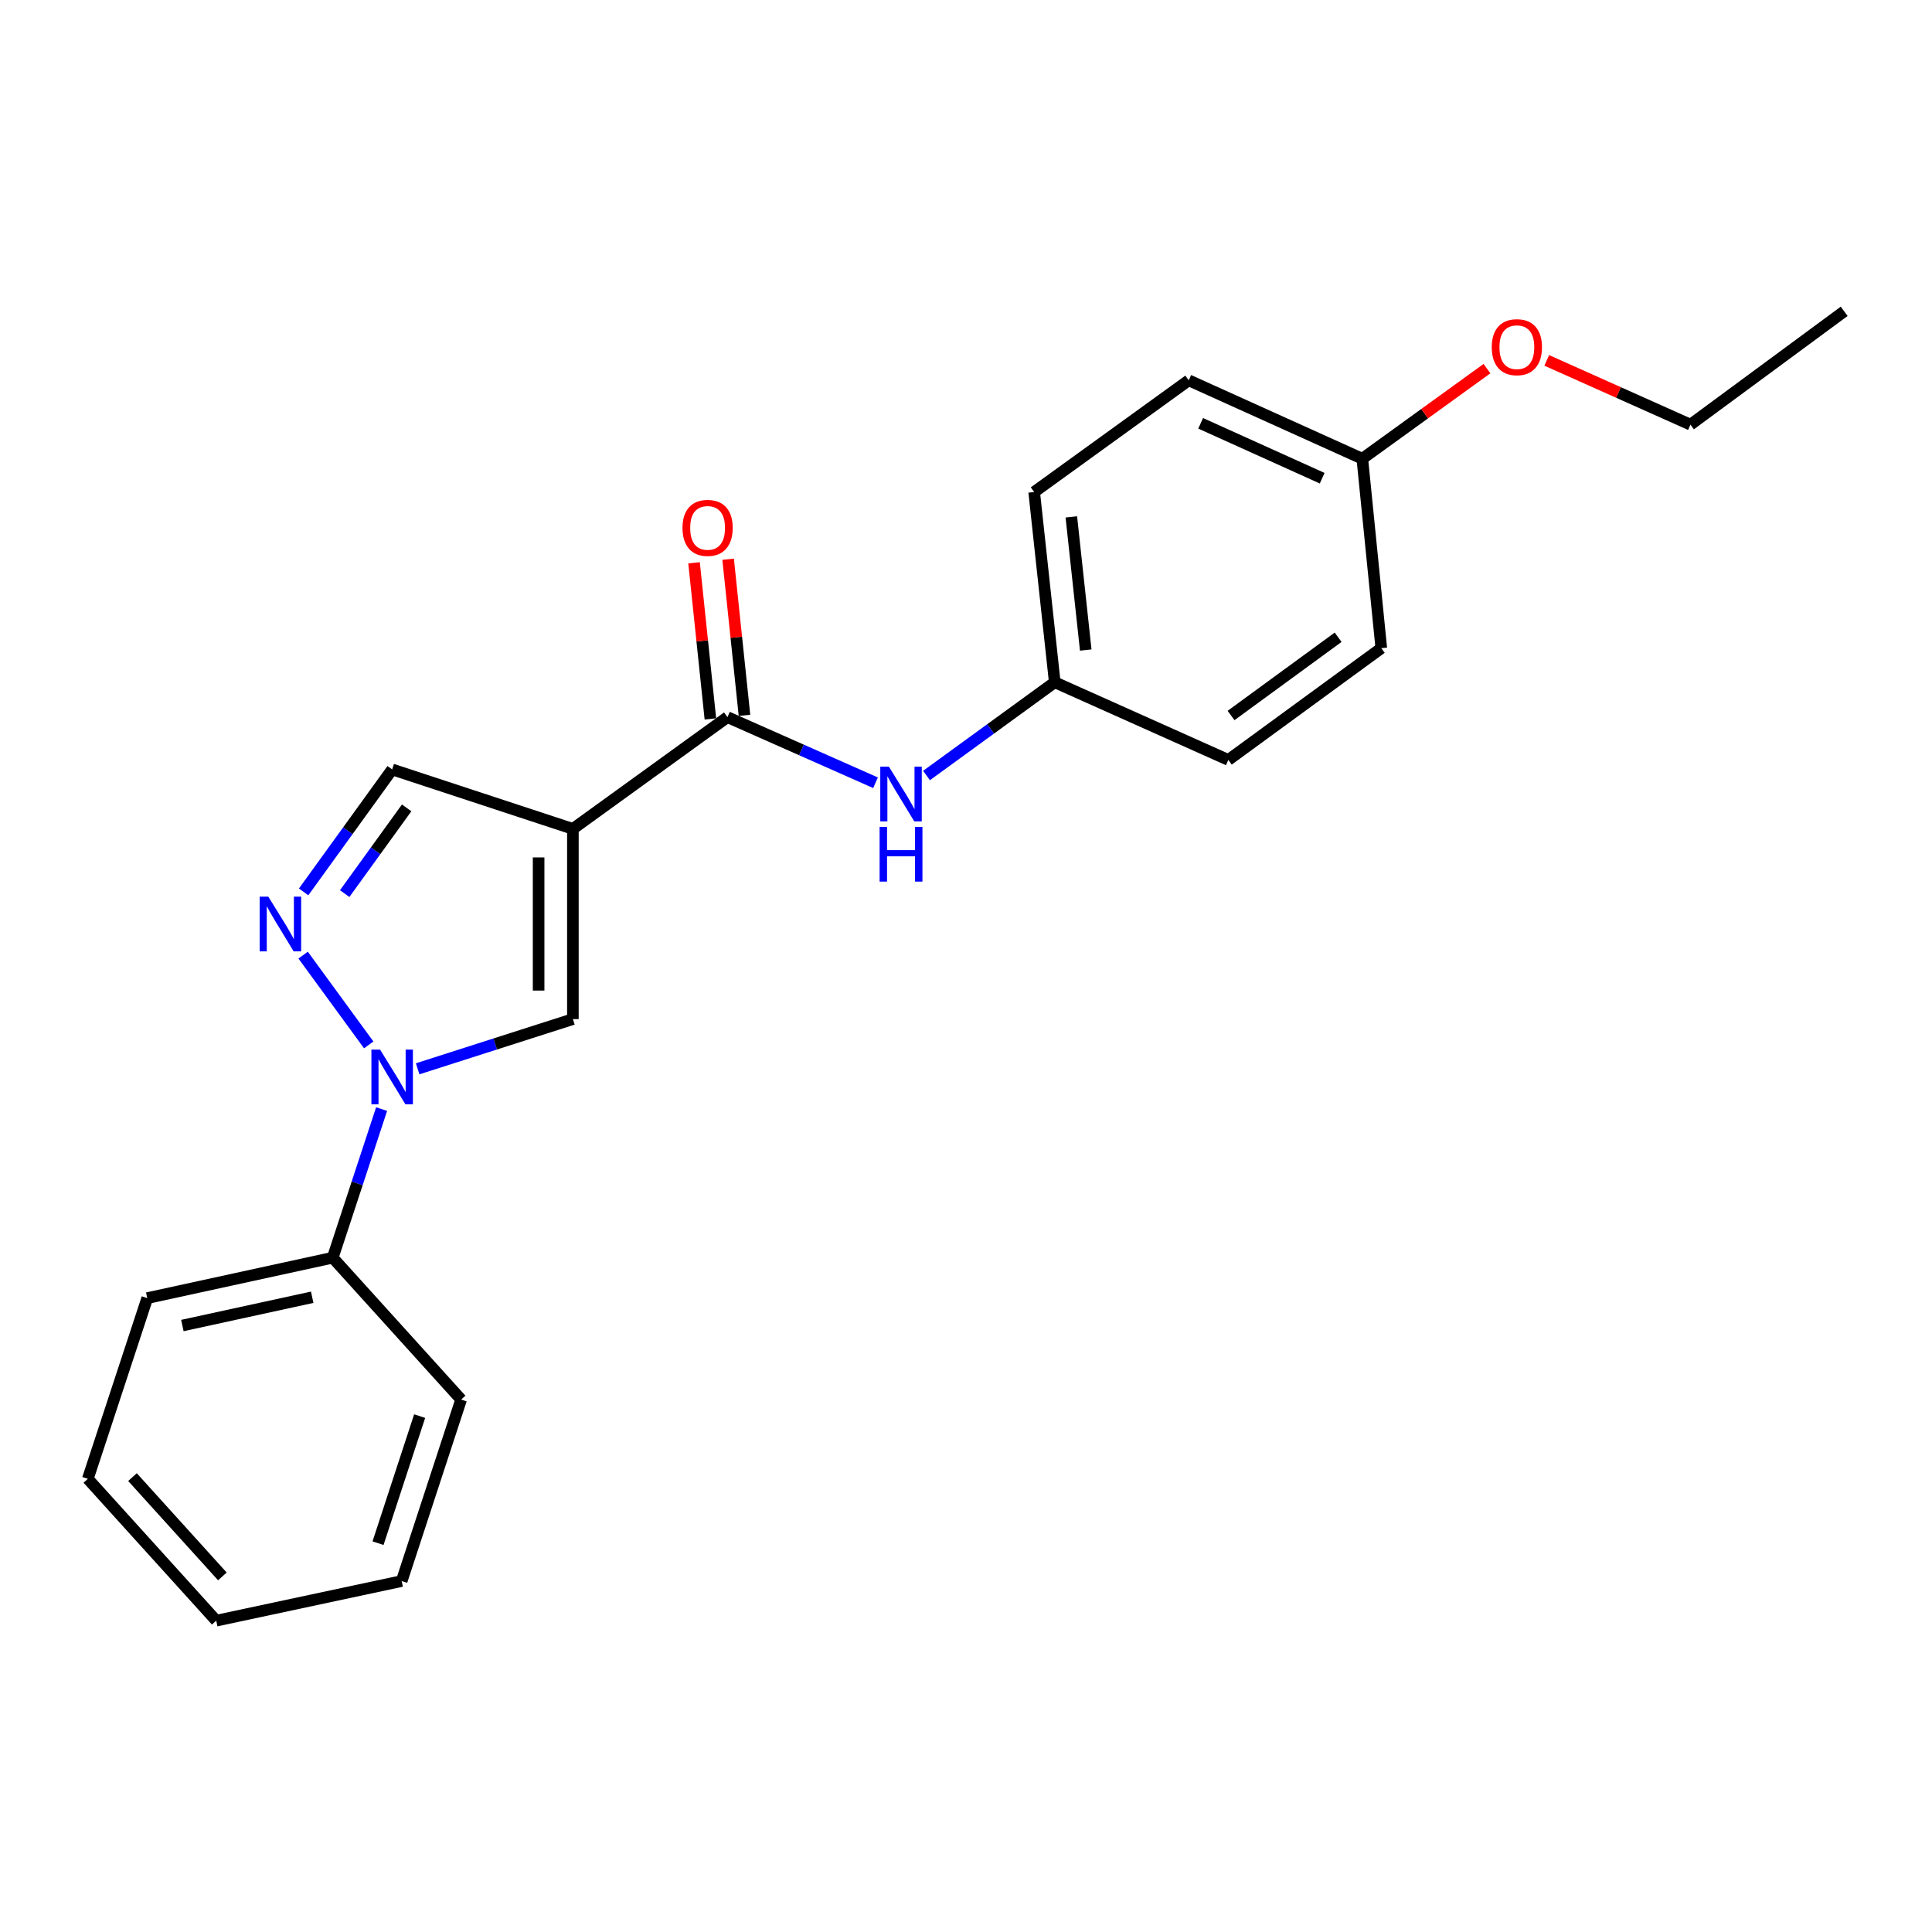<?xml version='1.0' encoding='iso-8859-1'?>
<svg version='1.1' baseProfile='full'
              xmlns='http://www.w3.org/2000/svg'
                      xmlns:rdkit='http://www.rdkit.org/xml'
                      xmlns:xlink='http://www.w3.org/1999/xlink'
                  xml:space='preserve'
width='1000px' height='1000px' viewBox='0 0 1000 1000'>
<!-- END OF HEADER -->
<rect style='opacity:1.0;fill:#FFFFFF;stroke:none' width='1000' height='1000' x='0' y='0'> </rect>
<path class='bond-2' d='M 296.525,429.031 L 296.525,527.483' style='fill:none;fill-rule:evenodd;stroke:#000000;stroke-width:6px;stroke-linecap:butt;stroke-linejoin:miter;stroke-opacity:1' />
<path class='bond-2' d='M 278.787,443.799 L 278.787,512.715' style='fill:none;fill-rule:evenodd;stroke:#000000;stroke-width:6px;stroke-linecap:butt;stroke-linejoin:miter;stroke-opacity:1' />
<path class='bond-3' d='M 296.525,429.031 L 376.519,371.188' style='fill:none;fill-rule:evenodd;stroke:#000000;stroke-width:6px;stroke-linecap:butt;stroke-linejoin:miter;stroke-opacity:1' />
<path class='bond-4' d='M 296.525,429.031 L 202.981,398.257' style='fill:none;fill-rule:evenodd;stroke:#000000;stroke-width:6px;stroke-linecap:butt;stroke-linejoin:miter;stroke-opacity:1' />
<path class='bond-0' d='M 216.176,553.213 L 256.35,540.348' style='fill:none;fill-rule:evenodd;stroke:#0000FF;stroke-width:6px;stroke-linecap:butt;stroke-linejoin:miter;stroke-opacity:1' />
<path class='bond-0' d='M 256.35,540.348 L 296.525,527.483' style='fill:none;fill-rule:evenodd;stroke:#000000;stroke-width:6px;stroke-linecap:butt;stroke-linejoin:miter;stroke-opacity:1' />
<path class='bond-6' d='M 197.514,574.061 L 184.865,612.522' style='fill:none;fill-rule:evenodd;stroke:#0000FF;stroke-width:6px;stroke-linecap:butt;stroke-linejoin:miter;stroke-opacity:1' />
<path class='bond-6' d='M 184.865,612.522 L 172.216,650.983' style='fill:none;fill-rule:evenodd;stroke:#000000;stroke-width:6px;stroke-linecap:butt;stroke-linejoin:miter;stroke-opacity:1' />
<path class='bond-22' d='M 190.844,540.828 L 156.899,494.369' style='fill:none;fill-rule:evenodd;stroke:#0000FF;stroke-width:6px;stroke-linecap:butt;stroke-linejoin:miter;stroke-opacity:1' />
<path class='bond-1' d='M 157.158,461.644 L 180.069,429.951' style='fill:none;fill-rule:evenodd;stroke:#0000FF;stroke-width:6px;stroke-linecap:butt;stroke-linejoin:miter;stroke-opacity:1' />
<path class='bond-1' d='M 180.069,429.951 L 202.981,398.257' style='fill:none;fill-rule:evenodd;stroke:#000000;stroke-width:6px;stroke-linecap:butt;stroke-linejoin:miter;stroke-opacity:1' />
<path class='bond-1' d='M 178.406,462.527 L 194.444,440.342' style='fill:none;fill-rule:evenodd;stroke:#0000FF;stroke-width:6px;stroke-linecap:butt;stroke-linejoin:miter;stroke-opacity:1' />
<path class='bond-1' d='M 194.444,440.342 L 210.482,418.157' style='fill:none;fill-rule:evenodd;stroke:#000000;stroke-width:6px;stroke-linecap:butt;stroke-linejoin:miter;stroke-opacity:1' />
<path class='bond-5' d='M 376.519,371.188 L 414.845,388.17' style='fill:none;fill-rule:evenodd;stroke:#000000;stroke-width:6px;stroke-linecap:butt;stroke-linejoin:miter;stroke-opacity:1' />
<path class='bond-5' d='M 414.845,388.17 L 453.171,405.151' style='fill:none;fill-rule:evenodd;stroke:#0000FF;stroke-width:6px;stroke-linecap:butt;stroke-linejoin:miter;stroke-opacity:1' />
<path class='bond-7' d='M 385.34,370.265 L 381.108,329.858' style='fill:none;fill-rule:evenodd;stroke:#000000;stroke-width:6px;stroke-linecap:butt;stroke-linejoin:miter;stroke-opacity:1' />
<path class='bond-7' d='M 381.108,329.858 L 376.876,289.452' style='fill:none;fill-rule:evenodd;stroke:#FF0000;stroke-width:6px;stroke-linecap:butt;stroke-linejoin:miter;stroke-opacity:1' />
<path class='bond-7' d='M 367.699,372.112 L 363.467,331.706' style='fill:none;fill-rule:evenodd;stroke:#000000;stroke-width:6px;stroke-linecap:butt;stroke-linejoin:miter;stroke-opacity:1' />
<path class='bond-7' d='M 363.467,331.706 L 359.235,291.299' style='fill:none;fill-rule:evenodd;stroke:#FF0000;stroke-width:6px;stroke-linecap:butt;stroke-linejoin:miter;stroke-opacity:1' />
<path class='bond-8' d='M 479.568,401.4 L 512.754,377.268' style='fill:none;fill-rule:evenodd;stroke:#0000FF;stroke-width:6px;stroke-linecap:butt;stroke-linejoin:miter;stroke-opacity:1' />
<path class='bond-8' d='M 512.754,377.268 L 545.939,353.136' style='fill:none;fill-rule:evenodd;stroke:#000000;stroke-width:6px;stroke-linecap:butt;stroke-linejoin:miter;stroke-opacity:1' />
<path class='bond-15' d='M 172.216,650.983 L 76.219,671.903' style='fill:none;fill-rule:evenodd;stroke:#000000;stroke-width:6px;stroke-linecap:butt;stroke-linejoin:miter;stroke-opacity:1' />
<path class='bond-15' d='M 161.593,671.452 L 94.395,686.096' style='fill:none;fill-rule:evenodd;stroke:#000000;stroke-width:6px;stroke-linecap:butt;stroke-linejoin:miter;stroke-opacity:1' />
<path class='bond-16' d='M 172.216,650.983 L 238.682,724.405' style='fill:none;fill-rule:evenodd;stroke:#000000;stroke-width:6px;stroke-linecap:butt;stroke-linejoin:miter;stroke-opacity:1' />
<path class='bond-10' d='M 545.939,353.136 L 635.778,393.34' style='fill:none;fill-rule:evenodd;stroke:#000000;stroke-width:6px;stroke-linecap:butt;stroke-linejoin:miter;stroke-opacity:1' />
<path class='bond-11' d='M 545.939,353.136 L 535.287,254.675' style='fill:none;fill-rule:evenodd;stroke:#000000;stroke-width:6px;stroke-linecap:butt;stroke-linejoin:miter;stroke-opacity:1' />
<path class='bond-11' d='M 561.976,336.459 L 554.519,267.536' style='fill:none;fill-rule:evenodd;stroke:#000000;stroke-width:6px;stroke-linecap:butt;stroke-linejoin:miter;stroke-opacity:1' />
<path class='bond-9' d='M 705.131,237.44 L 615.282,196.851' style='fill:none;fill-rule:evenodd;stroke:#000000;stroke-width:6px;stroke-linecap:butt;stroke-linejoin:miter;stroke-opacity:1' />
<path class='bond-9' d='M 684.351,247.516 L 621.457,219.104' style='fill:none;fill-rule:evenodd;stroke:#000000;stroke-width:6px;stroke-linecap:butt;stroke-linejoin:miter;stroke-opacity:1' />
<path class='bond-14' d='M 705.131,237.44 L 737.394,214.119' style='fill:none;fill-rule:evenodd;stroke:#000000;stroke-width:6px;stroke-linecap:butt;stroke-linejoin:miter;stroke-opacity:1' />
<path class='bond-14' d='M 737.394,214.119 L 769.658,190.797' style='fill:none;fill-rule:evenodd;stroke:#FF0000;stroke-width:6px;stroke-linecap:butt;stroke-linejoin:miter;stroke-opacity:1' />
<path class='bond-23' d='M 705.131,237.44 L 714.955,335.487' style='fill:none;fill-rule:evenodd;stroke:#000000;stroke-width:6px;stroke-linecap:butt;stroke-linejoin:miter;stroke-opacity:1' />
<path class='bond-13' d='M 635.778,393.34 L 714.955,335.487' style='fill:none;fill-rule:evenodd;stroke:#000000;stroke-width:6px;stroke-linecap:butt;stroke-linejoin:miter;stroke-opacity:1' />
<path class='bond-13' d='M 637.19,370.341 L 692.614,329.844' style='fill:none;fill-rule:evenodd;stroke:#000000;stroke-width:6px;stroke-linecap:butt;stroke-linejoin:miter;stroke-opacity:1' />
<path class='bond-12' d='M 535.287,254.675 L 615.282,196.851' style='fill:none;fill-rule:evenodd;stroke:#000000;stroke-width:6px;stroke-linecap:butt;stroke-linejoin:miter;stroke-opacity:1' />
<path class='bond-17' d='M 800.586,186.532 L 837.78,203.166' style='fill:none;fill-rule:evenodd;stroke:#FF0000;stroke-width:6px;stroke-linecap:butt;stroke-linejoin:miter;stroke-opacity:1' />
<path class='bond-17' d='M 837.78,203.166 L 874.974,219.801' style='fill:none;fill-rule:evenodd;stroke:#000000;stroke-width:6px;stroke-linecap:butt;stroke-linejoin:miter;stroke-opacity:1' />
<path class='bond-20' d='M 76.219,671.903 L 45.455,765.437' style='fill:none;fill-rule:evenodd;stroke:#000000;stroke-width:6px;stroke-linecap:butt;stroke-linejoin:miter;stroke-opacity:1' />
<path class='bond-19' d='M 238.682,724.405 L 207.908,818.353' style='fill:none;fill-rule:evenodd;stroke:#000000;stroke-width:6px;stroke-linecap:butt;stroke-linejoin:miter;stroke-opacity:1' />
<path class='bond-19' d='M 217.21,732.976 L 195.668,798.74' style='fill:none;fill-rule:evenodd;stroke:#000000;stroke-width:6px;stroke-linecap:butt;stroke-linejoin:miter;stroke-opacity:1' />
<path class='bond-18' d='M 874.974,219.801 L 954.545,161.141' style='fill:none;fill-rule:evenodd;stroke:#000000;stroke-width:6px;stroke-linecap:butt;stroke-linejoin:miter;stroke-opacity:1' />
<path class='bond-21' d='M 207.908,818.353 L 111.92,838.859' style='fill:none;fill-rule:evenodd;stroke:#000000;stroke-width:6px;stroke-linecap:butt;stroke-linejoin:miter;stroke-opacity:1' />
<path class='bond-24' d='M 45.455,765.437 L 111.92,838.859' style='fill:none;fill-rule:evenodd;stroke:#000000;stroke-width:6px;stroke-linecap:butt;stroke-linejoin:miter;stroke-opacity:1' />
<path class='bond-24' d='M 68.574,764.547 L 115.1,815.942' style='fill:none;fill-rule:evenodd;stroke:#000000;stroke-width:6px;stroke-linecap:butt;stroke-linejoin:miter;stroke-opacity:1' />
<path  class='atom-1' d='M 196.721 543.279
L 206.001 558.279
Q 206.921 559.759, 208.401 562.439
Q 209.881 565.119, 209.961 565.279
L 209.961 543.279
L 213.721 543.279
L 213.721 571.599
L 209.841 571.599
L 199.881 555.199
Q 198.721 553.279, 197.481 551.079
Q 196.281 548.879, 195.921 548.199
L 195.921 571.599
L 192.241 571.599
L 192.241 543.279
L 196.721 543.279
' fill='#0000FF'/>
<path  class='atom-2' d='M 138.878 464.112
L 148.158 479.112
Q 149.078 480.592, 150.558 483.272
Q 152.038 485.952, 152.118 486.112
L 152.118 464.112
L 155.878 464.112
L 155.878 492.432
L 151.998 492.432
L 142.038 476.032
Q 140.878 474.112, 139.638 471.912
Q 138.438 469.712, 138.078 469.032
L 138.078 492.432
L 134.398 492.432
L 134.398 464.112
L 138.878 464.112
' fill='#0000FF'/>
<path  class='atom-6' d='M 460.108 396.839
L 469.388 411.839
Q 470.308 413.319, 471.788 415.999
Q 473.268 418.679, 473.348 418.839
L 473.348 396.839
L 477.108 396.839
L 477.108 425.159
L 473.228 425.159
L 463.268 408.759
Q 462.108 406.839, 460.868 404.639
Q 459.668 402.439, 459.308 401.759
L 459.308 425.159
L 455.628 425.159
L 455.628 396.839
L 460.108 396.839
' fill='#0000FF'/>
<path  class='atom-6' d='M 455.288 427.991
L 459.128 427.991
L 459.128 440.031
L 473.608 440.031
L 473.608 427.991
L 477.448 427.991
L 477.448 456.311
L 473.608 456.311
L 473.608 443.231
L 459.128 443.231
L 459.128 456.311
L 455.288 456.311
L 455.288 427.991
' fill='#0000FF'/>
<path  class='atom-8' d='M 353.252 273.231
Q 353.252 266.431, 356.612 262.631
Q 359.972 258.831, 366.252 258.831
Q 372.532 258.831, 375.892 262.631
Q 379.252 266.431, 379.252 273.231
Q 379.252 280.111, 375.852 284.031
Q 372.452 287.911, 366.252 287.911
Q 360.012 287.911, 356.612 284.031
Q 353.252 280.151, 353.252 273.231
M 366.252 284.711
Q 370.572 284.711, 372.892 281.831
Q 375.252 278.911, 375.252 273.231
Q 375.252 267.671, 372.892 264.871
Q 370.572 262.031, 366.252 262.031
Q 361.932 262.031, 359.572 264.831
Q 357.252 267.631, 357.252 273.231
Q 357.252 278.951, 359.572 281.831
Q 361.932 284.711, 366.252 284.711
' fill='#FF0000'/>
<path  class='atom-15' d='M 772.126 179.697
Q 772.126 172.897, 775.486 169.097
Q 778.846 165.297, 785.126 165.297
Q 791.406 165.297, 794.766 169.097
Q 798.126 172.897, 798.126 179.697
Q 798.126 186.577, 794.726 190.497
Q 791.326 194.377, 785.126 194.377
Q 778.886 194.377, 775.486 190.497
Q 772.126 186.617, 772.126 179.697
M 785.126 191.177
Q 789.446 191.177, 791.766 188.297
Q 794.126 185.377, 794.126 179.697
Q 794.126 174.137, 791.766 171.337
Q 789.446 168.497, 785.126 168.497
Q 780.806 168.497, 778.446 171.297
Q 776.126 174.097, 776.126 179.697
Q 776.126 185.417, 778.446 188.297
Q 780.806 191.177, 785.126 191.177
' fill='#FF0000'/>
</svg>
